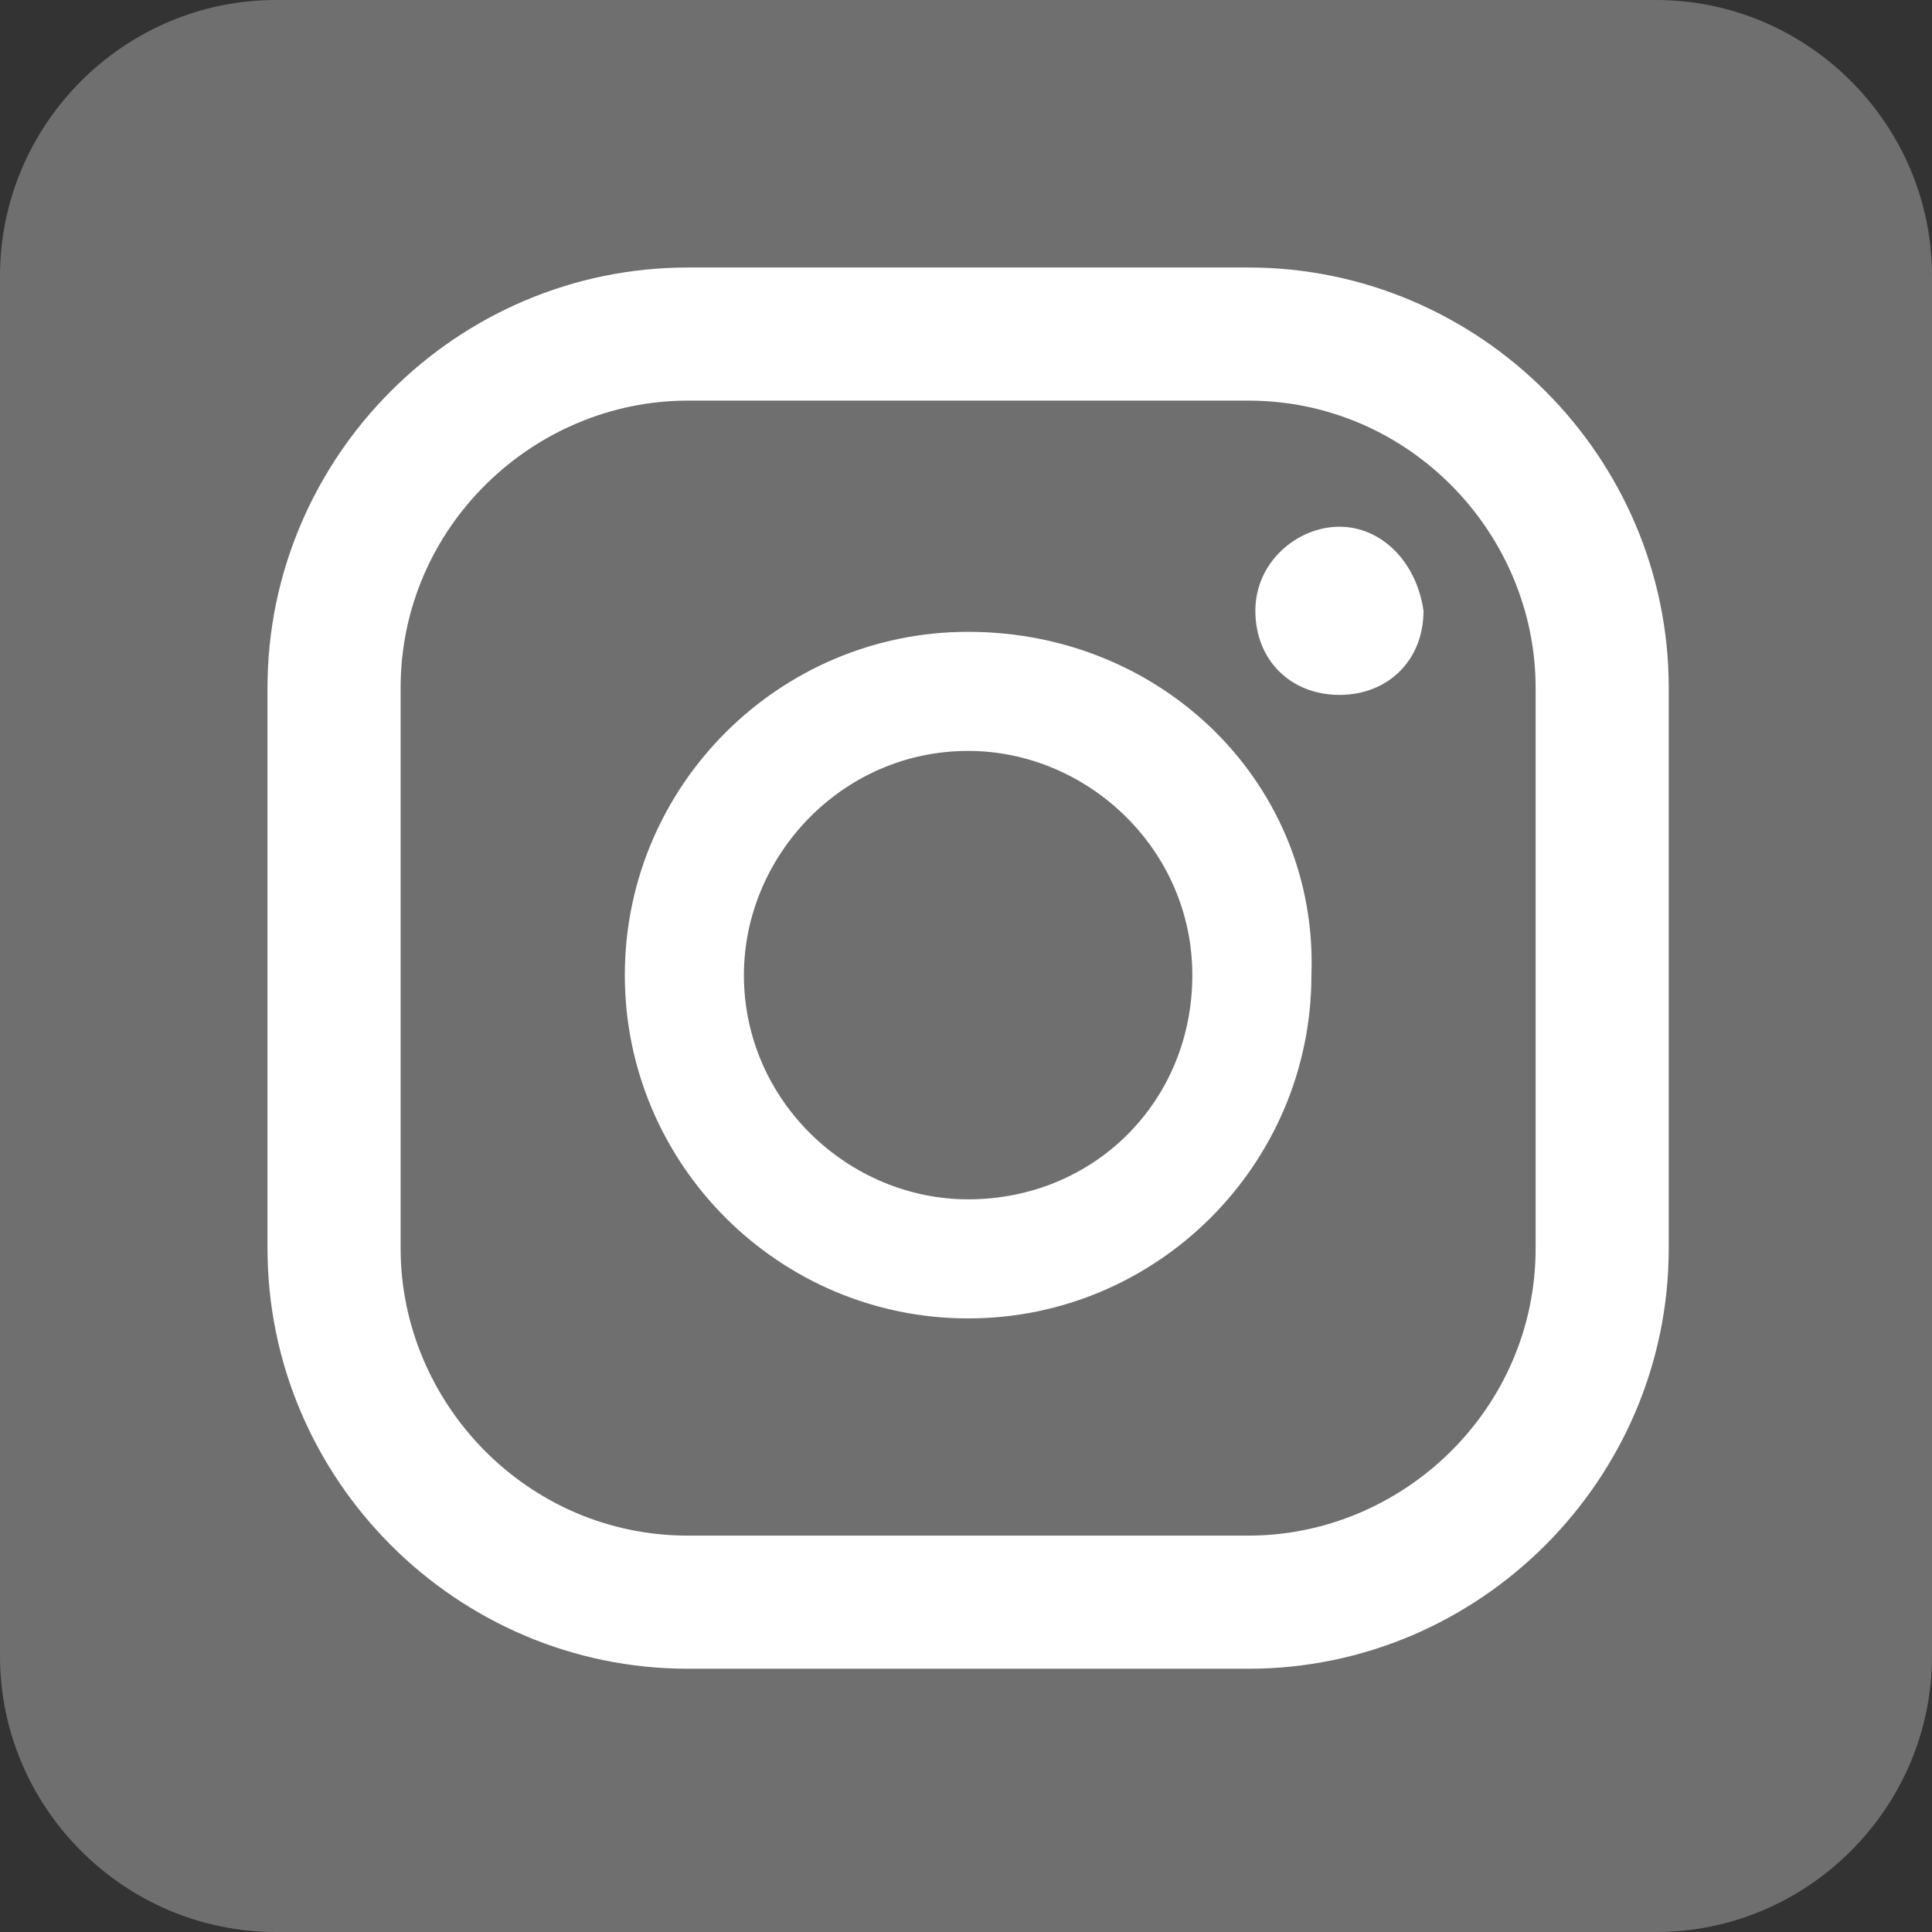 <svg width="61px" height="61px" viewBox="0 0 61 61" version="1.1" xmlns="http://www.w3.org/2000/svg" xmlns:xlink="http://www.w3.org/1999/xlink">
    <rect x="0" y="0" width="61" height="61" fill="#333333" stroke="none"/>
    <g id="Design" stroke="none" stroke-width="1" fill="none" fill-rule="evenodd">
        <g id="Design-HOME" transform="translate(-1623, -4421)" fill-rule="nonzero">
            <g id="Group-3" transform="translate(0, 4241)">
                <g id="Group-2" transform="translate(1516, 180)">
                    <g id="instagram-logo-facebook-svgrepo-com" transform="translate(107, 0)">
                        <path d="M8.714,0 L52.286,0 C57.079,0 61,3.921 61,8.714 L61,52.286 C61,57.079 57.079,61 52.286,61 L8.714,61 C3.921,61 0,57.079 0,52.286 L0,8.714 C0,3.921 3.921,0 8.714,0 Z" id="Path" fill="#706F6F"></path>
                        <g id="Group" transform="translate(8.446, 8.446)" fill="#FFFFFF">
                            <path d="M33.845,8.185 C32.518,8.185 31.19,9.291 31.19,10.839 C31.19,12.388 32.296,13.494 33.845,13.494 C35.393,13.494 36.499,12.388 36.499,10.839 C36.278,9.291 35.172,8.185 33.845,8.185 Z" id="Path"></path>
                            <path d="M22.121,11.503 C16.148,11.503 11.282,16.369 11.282,22.342 C11.282,28.315 16.148,33.181 22.121,33.181 C28.094,33.181 32.96,28.315 32.96,22.342 C33.181,16.369 28.315,11.503 22.121,11.503 Z M22.121,29.421 C18.36,29.421 15.042,26.324 15.042,22.342 C15.042,18.582 18.139,15.263 22.121,15.263 C25.881,15.263 29.2,18.36 29.2,22.342 C29.2,26.324 26.103,29.421 22.121,29.421 Z" id="Shape"></path>
                            <path d="M30.969,0 L13.273,0 C5.973,0 0,5.973 0,13.273 L0,30.969 C0,38.269 5.973,44.242 13.273,44.242 L30.969,44.242 C38.269,44.242 44.242,38.269 44.242,30.969 L44.242,13.273 C44.242,5.973 38.269,0 30.969,0 Z M40.039,30.969 C40.039,36.057 35.836,40.039 30.969,40.039 L13.273,40.039 C8.185,40.039 4.203,35.836 4.203,30.969 L4.203,13.273 C4.203,8.185 8.406,4.203 13.273,4.203 L30.969,4.203 C36.057,4.203 40.039,8.406 40.039,13.273 L40.039,30.969 Z" id="Shape"></path>
                        </g>
                    </g>
                </g>
            </g>
        </g>
    </g>
</svg>